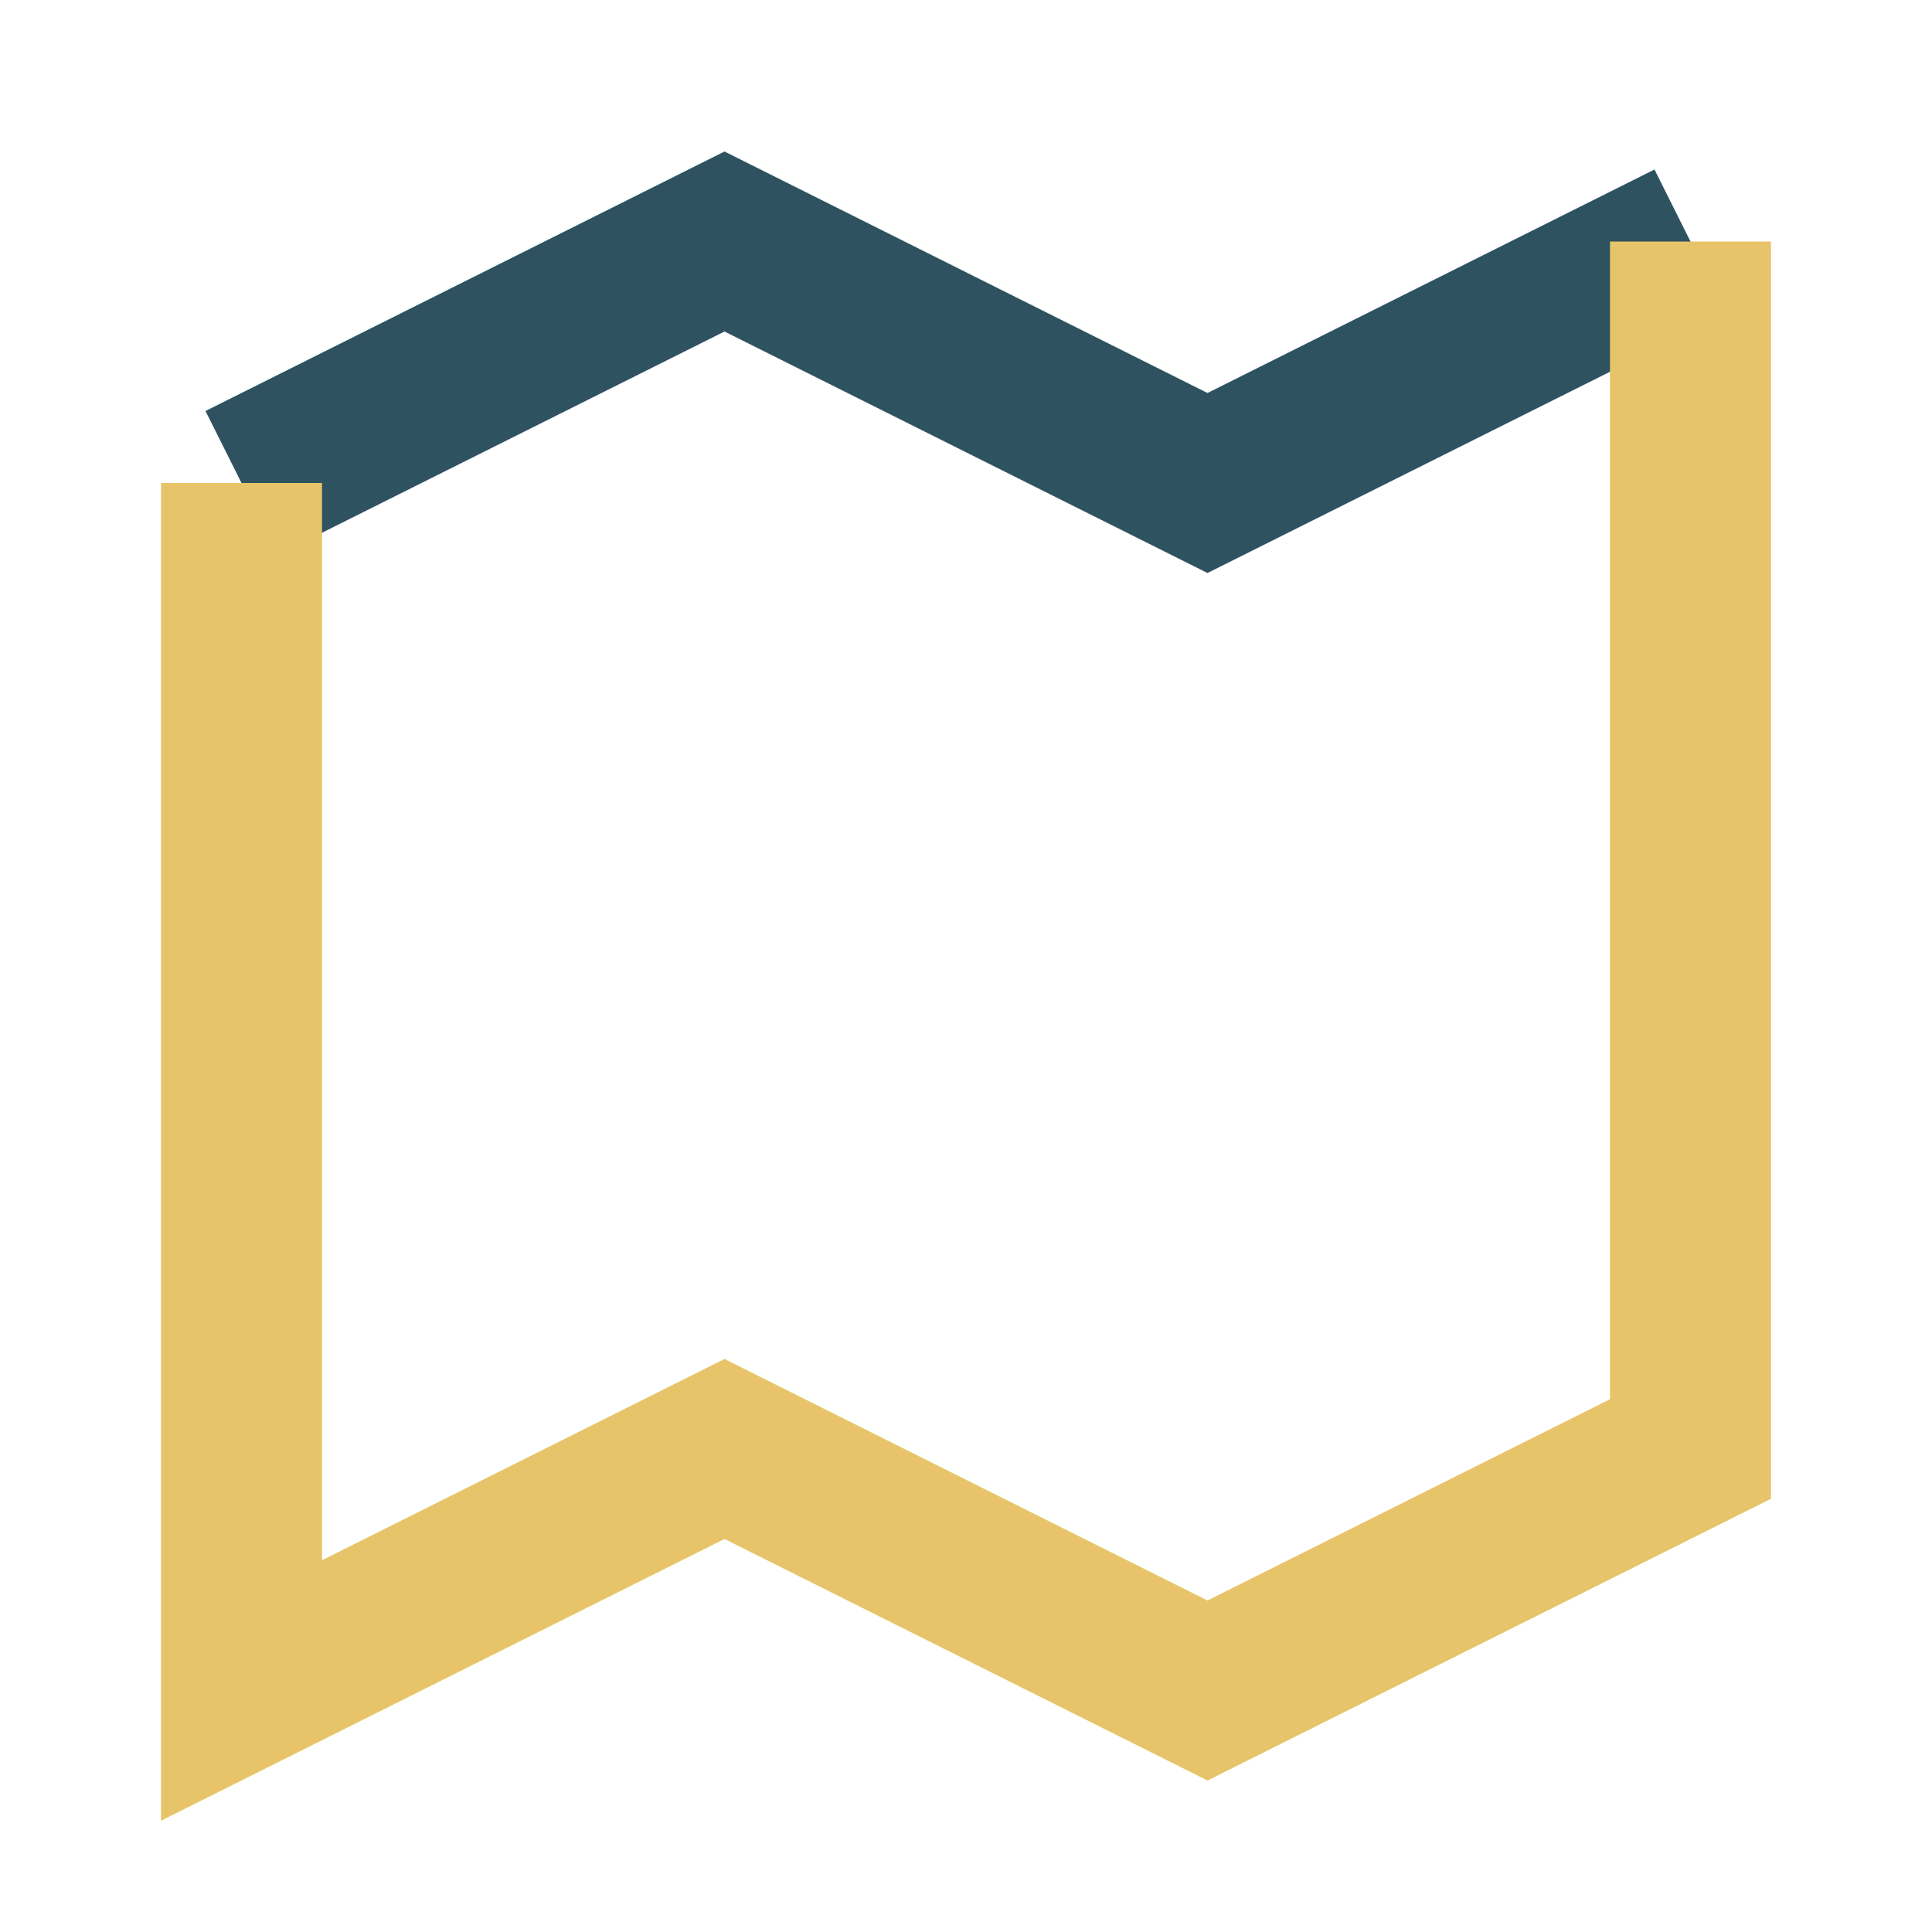 <?xml version="1.0" encoding="UTF-8"?>
<svg xmlns="http://www.w3.org/2000/svg" width="24" height="24" viewBox="0 0 24 24"><polyline points="3,6 9,3 15,6 21,3" fill="none" stroke="#2F5261" stroke-width="2"/><polyline points="3,6 3,21 9,18 15,21 21,18 21,3" fill="none" stroke="#E7C46A" stroke-width="2"/></svg>